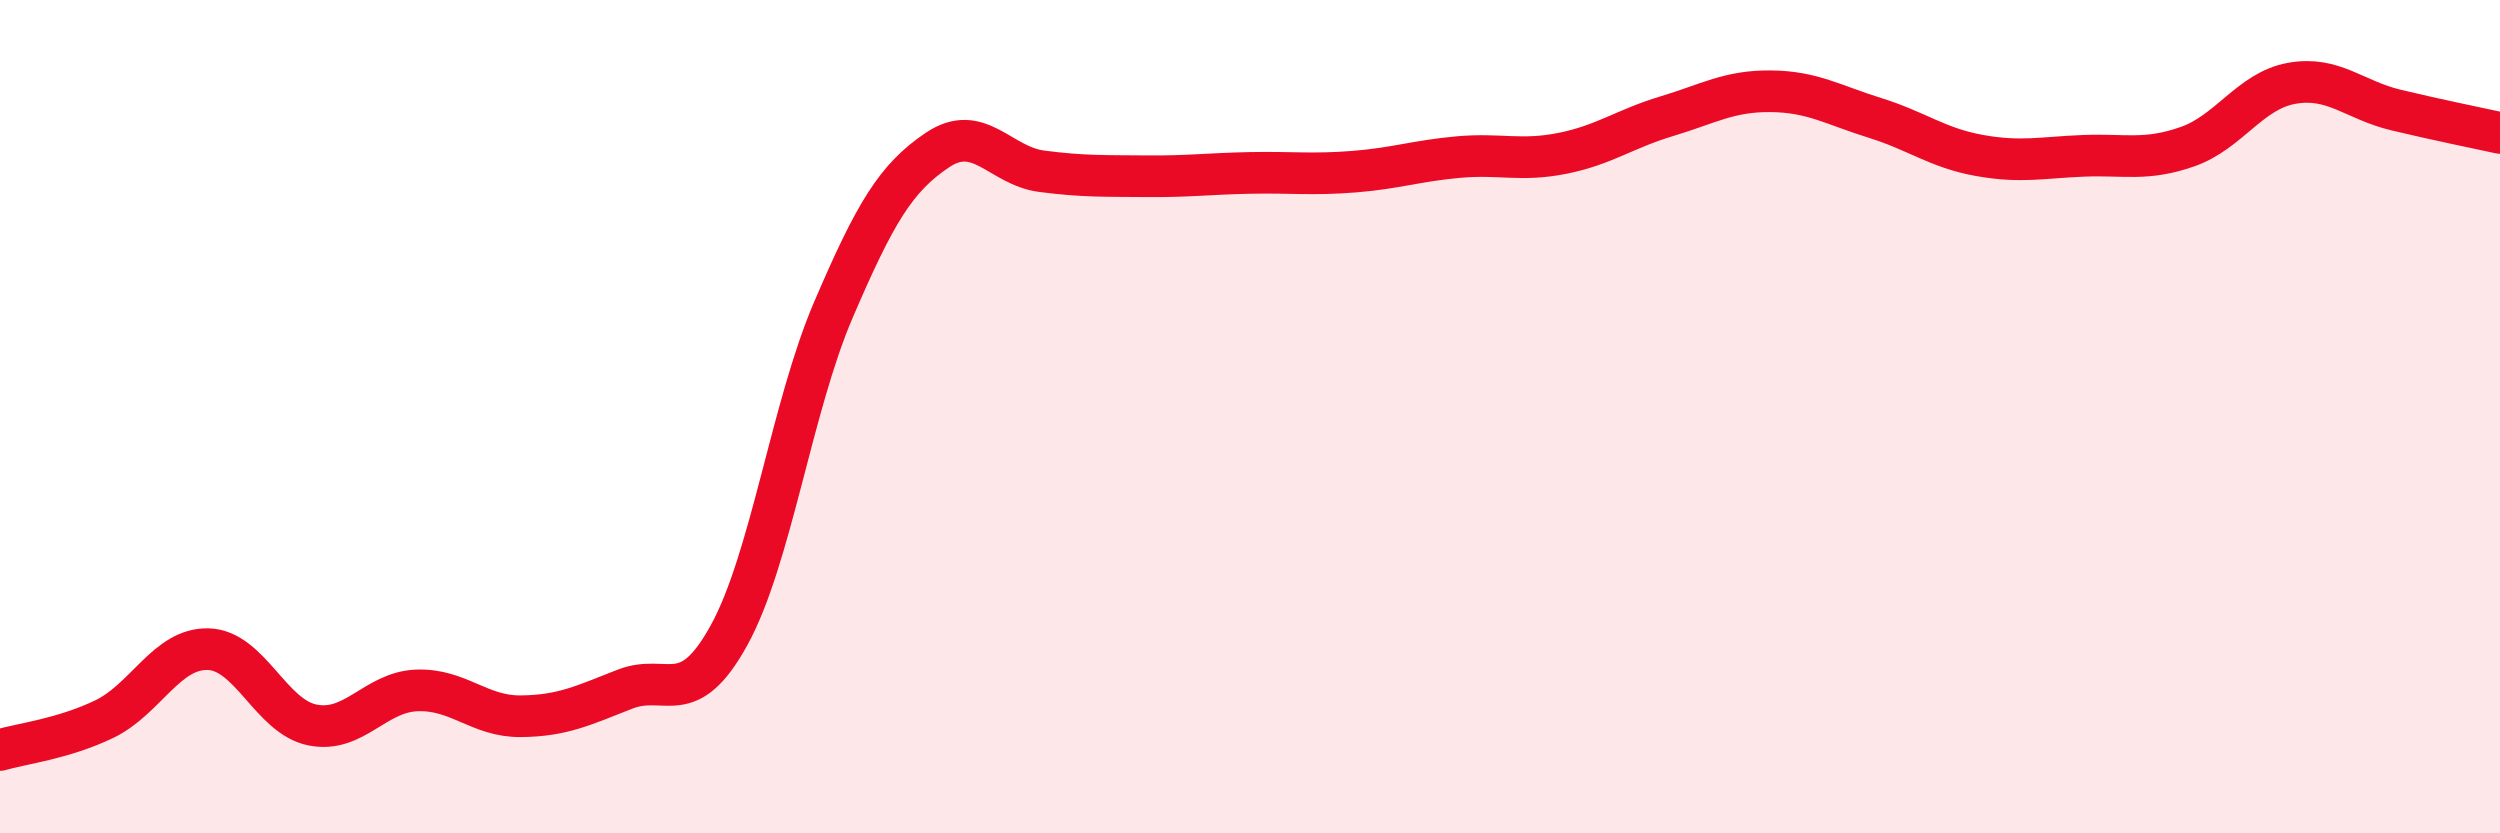 
    <svg width="60" height="20" viewBox="0 0 60 20" xmlns="http://www.w3.org/2000/svg">
      <path
        d="M 0,18 C 0.5,17.85 1.5,17.74 2.5,17.26 C 3.5,16.78 4,15.55 5,15.58 C 6,15.61 6.5,17.2 7.5,17.4 C 8.5,17.6 9,16.61 10,16.57 C 11,16.53 11.5,17.2 12.5,17.19 C 13.5,17.18 14,16.93 15,16.54 C 16,16.15 16.5,17.06 17.5,15.24 C 18.5,13.42 19,9.77 20,7.44 C 21,5.11 21.5,4.27 22.5,3.6 C 23.5,2.93 24,3.98 25,4.11 C 26,4.24 26.5,4.22 27.5,4.23 C 28.5,4.24 29,4.17 30,4.15 C 31,4.13 31.5,4.2 32.5,4.12 C 33.5,4.04 34,3.86 35,3.77 C 36,3.68 36.5,3.88 37.5,3.68 C 38.5,3.48 39,3.09 40,2.79 C 41,2.49 41.5,2.18 42.5,2.19 C 43.5,2.2 44,2.52 45,2.83 C 46,3.14 46.5,3.55 47.5,3.73 C 48.5,3.91 49,3.78 50,3.74 C 51,3.7 51.5,3.87 52.5,3.52 C 53.5,3.17 54,2.18 55,2 C 56,1.82 56.5,2.4 57.5,2.64 C 58.5,2.88 59.5,3.08 60,3.19L60 20L0 20Z"
        fill="#EB0A25"
        opacity="0.1"
        stroke-linecap="round"
        stroke-linejoin="round"
      />
      <path
        d="M 0,18 C 0.5,17.85 1.5,17.74 2.5,17.26 C 3.5,16.78 4,15.55 5,15.58 C 6,15.61 6.5,17.2 7.5,17.4 C 8.5,17.6 9,16.61 10,16.57 C 11,16.53 11.5,17.2 12.5,17.19 C 13.5,17.18 14,16.93 15,16.54 C 16,16.15 16.5,17.06 17.5,15.24 C 18.5,13.42 19,9.77 20,7.44 C 21,5.11 21.5,4.27 22.5,3.6 C 23.5,2.93 24,3.98 25,4.11 C 26,4.24 26.5,4.22 27.5,4.23 C 28.5,4.24 29,4.17 30,4.15 C 31,4.13 31.5,4.2 32.5,4.12 C 33.5,4.04 34,3.86 35,3.77 C 36,3.68 36.5,3.88 37.5,3.68 C 38.5,3.48 39,3.09 40,2.79 C 41,2.49 41.5,2.18 42.5,2.19 C 43.5,2.2 44,2.52 45,2.83 C 46,3.14 46.5,3.55 47.5,3.73 C 48.5,3.91 49,3.78 50,3.74 C 51,3.7 51.5,3.87 52.5,3.52 C 53.5,3.17 54,2.18 55,2 C 56,1.82 56.5,2.4 57.5,2.64 C 58.5,2.88 59.5,3.08 60,3.19"
        stroke="#EB0A25"
        stroke-width="1"
        fill="none"
        stroke-linecap="round"
        stroke-linejoin="round"
      />
    </svg>
  